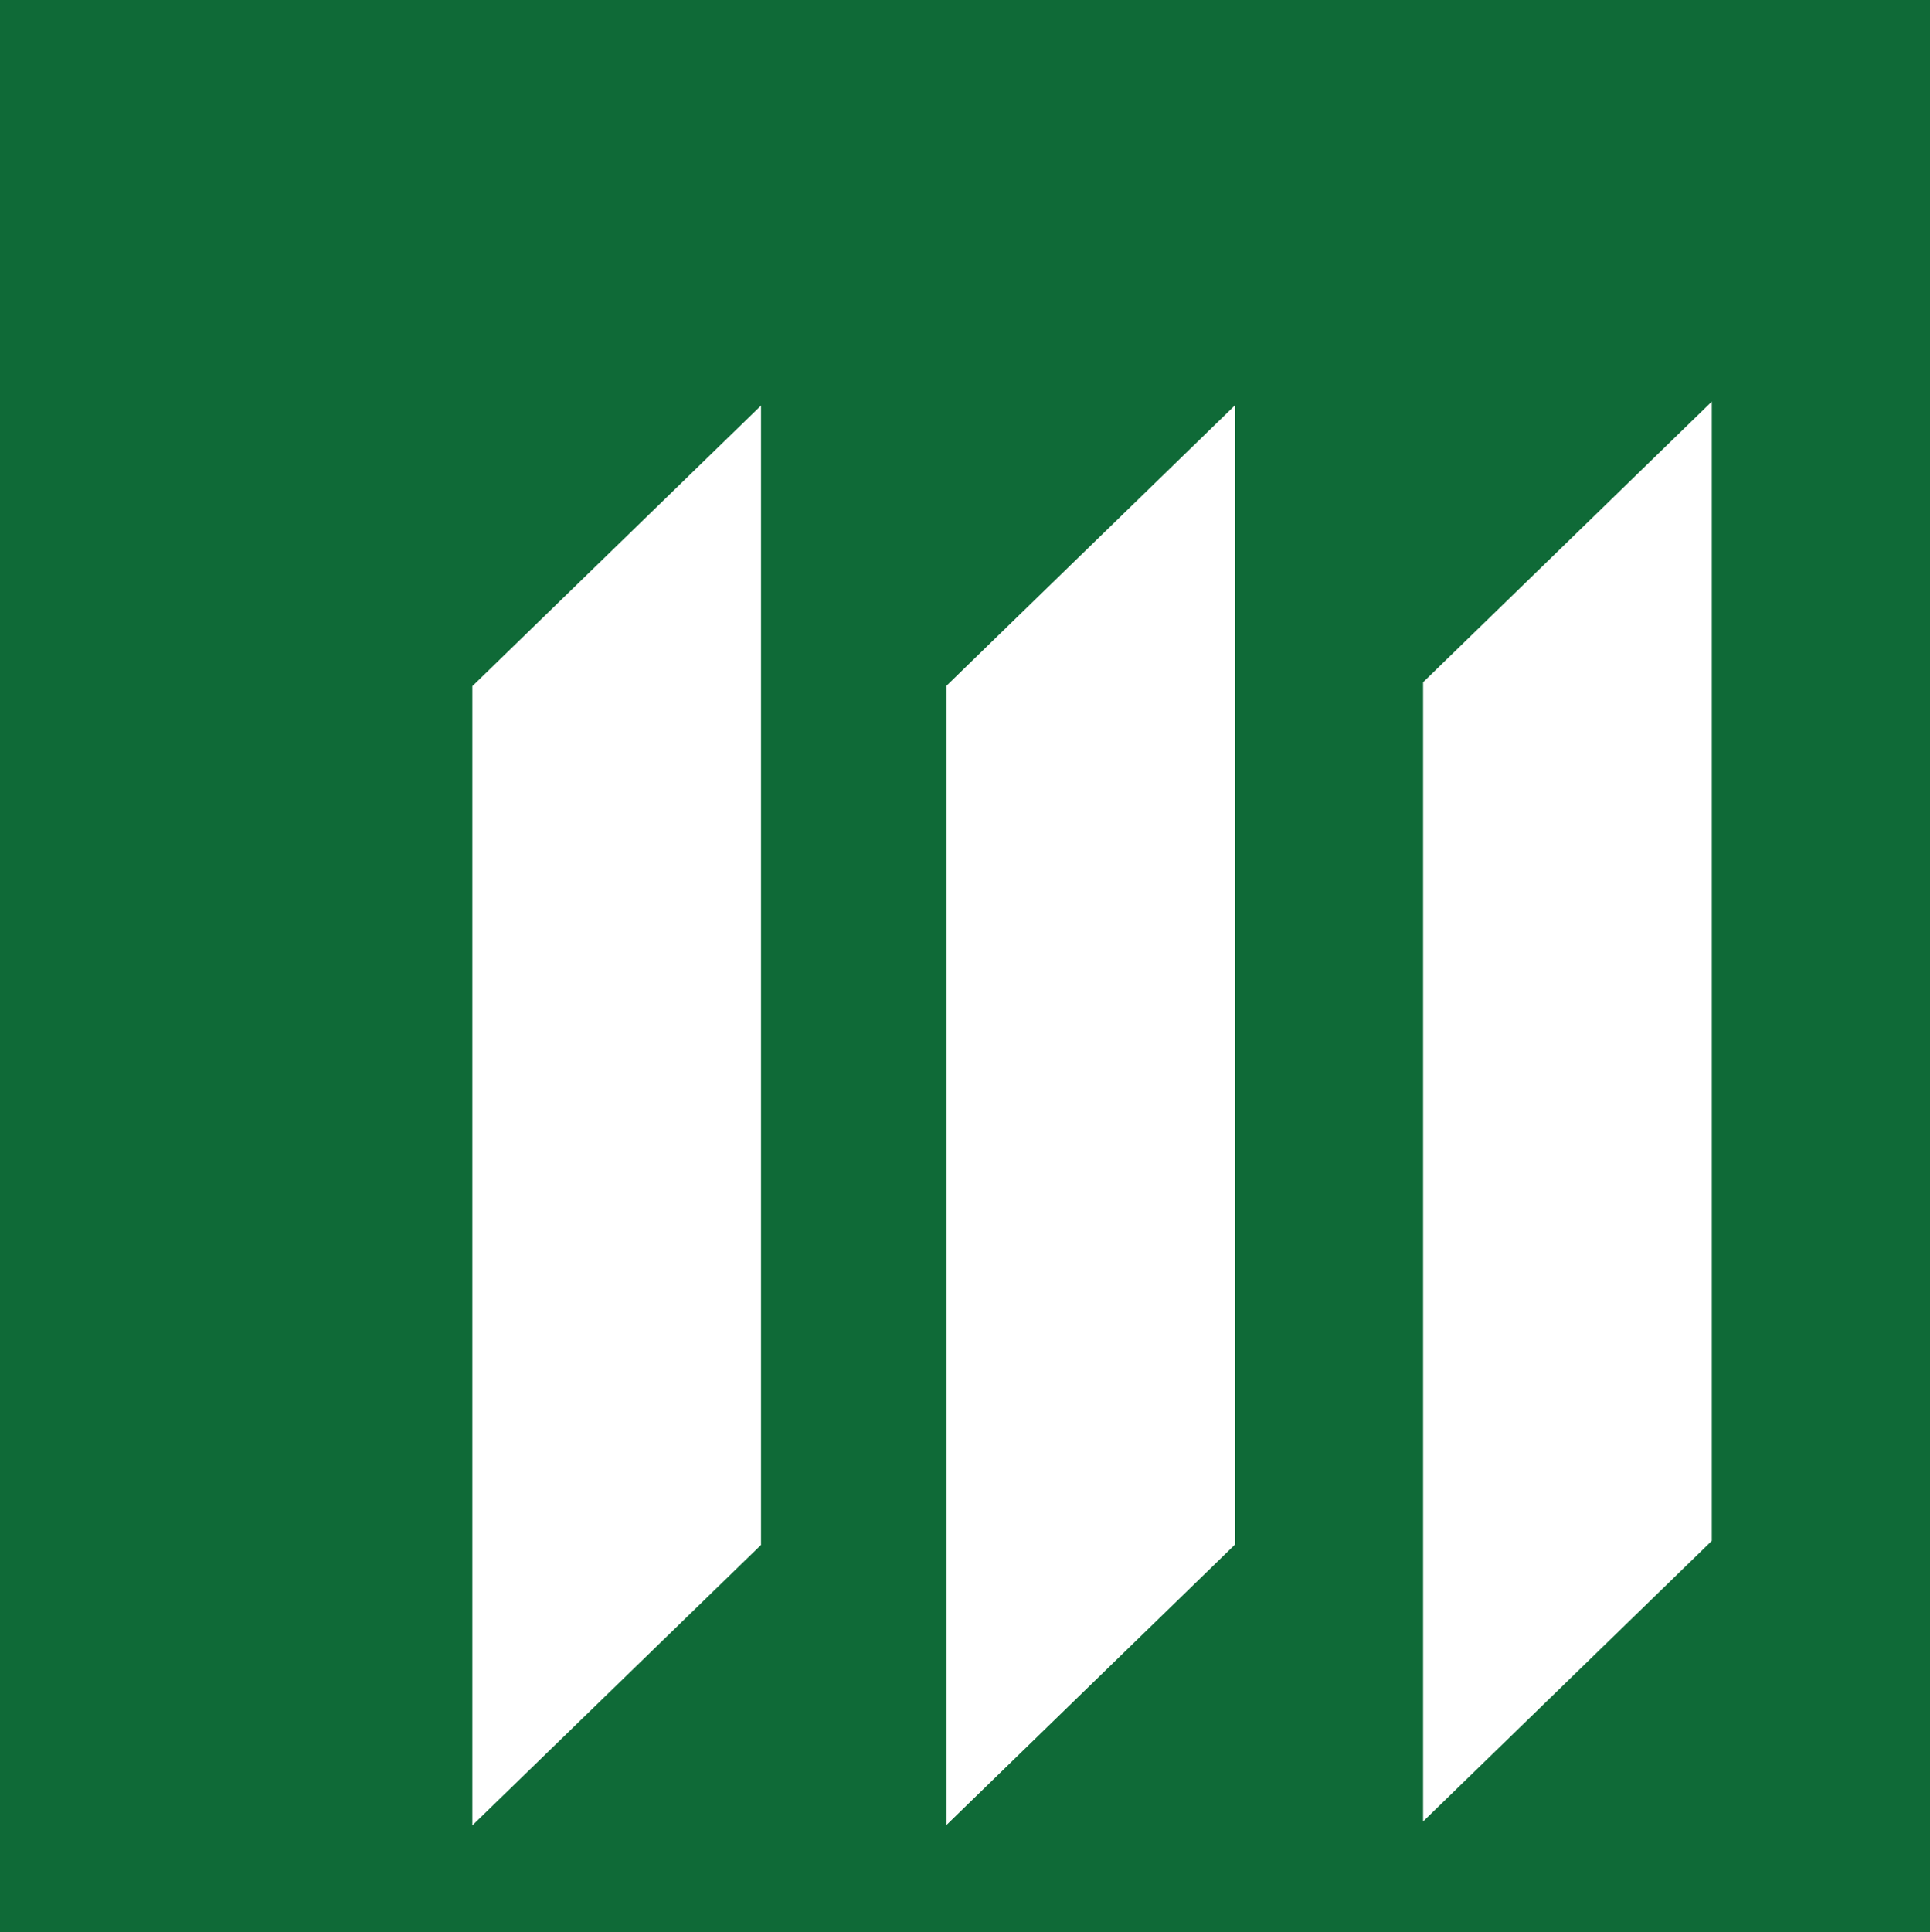 <?xml version="1.0" encoding="UTF-8" standalone="no"?>
<!-- Created with Inkscape (http://www.inkscape.org/) -->

<svg
   xmlns:dc="http://purl.org/dc/elements/1.1/"
   xmlns:cc="http://creativecommons.org/ns#"
   xmlns:rdf="http://www.w3.org/1999/02/22-rdf-syntax-ns#"
   xmlns:svg="http://www.w3.org/2000/svg"
   xmlns="http://www.w3.org/2000/svg"
   xmlns:sodipodi="http://sodipodi.sourceforge.net/DTD/sodipodi-0.dtd"
   xmlns:inkscape="http://www.inkscape.org/namespaces/inkscape"
   width="999.083"
   height="1000"
   viewBox="0 0 264.341 264.583"
   version="1.1"
   id="svg8338"
   sodipodi:docname="Manulife (Symbol).svg"
   inkscape:version="0.92.2 (5c3e80d, 2017-08-06)">
  <defs
     id="defs8332" />
  <sodipodi:namedview
     id="base"
     pagecolor="#ffffff"
     bordercolor="#666666"
     borderopacity="1.0"
     inkscape:pageopacity="0.0"
     inkscape:pageshadow="2"
     inkscape:zoom="0.35"
     inkscape:cx="354.05932"
     inkscape:cy="564.66719"
     inkscape:document-units="px"
     inkscape:current-layer="layer1"
     showgrid="false"
     units="px"
     inkscape:window-width="1366"
     inkscape:window-height="705"
     inkscape:window-x="-8"
     inkscape:window-y="-8"
     inkscape:window-maximized="1" />
  <g
     inkscape:label="Layer 1"
     inkscape:groupmode="layer"
     id="layer1"
     transform="translate(0,-32.417)">
    <rect
       id="rect8917"
       height="264.583"
       width="264.341"
       y="32.417"
       x="-2.403625e-008"
       style="fill:#0f6a37;fill-opacity:1;stroke-width:4.953" />
    <polyline
       id="polyline8919"
       points="53.396,23.87 45.413,31.628 45.413,63.124 53.396,55.366 53.396,23.87  "
       style="fill:#ffffff"
       transform="matrix(4.953,0,0,4.953,-30.015,-30.817)" />
    <polyline
       id="polyline8921"
       points="40.216,23.966 32.235,31.723 32.235,63.219 40.216,55.463 40.216,23.966  "
       style="fill:#ffffff"
       transform="matrix(4.953,0,0,4.953,-30.015,-30.817)" />
    <polyline
       id="polyline8923"
       points="27.104,23.98 19.121,31.737 19.121,63.233 27.104,55.479 27.104,23.98  "
       style="fill:#ffffff"
       transform="matrix(4.953,0,0,4.953,-30.015,-30.817)" />
  </g>
</svg>
